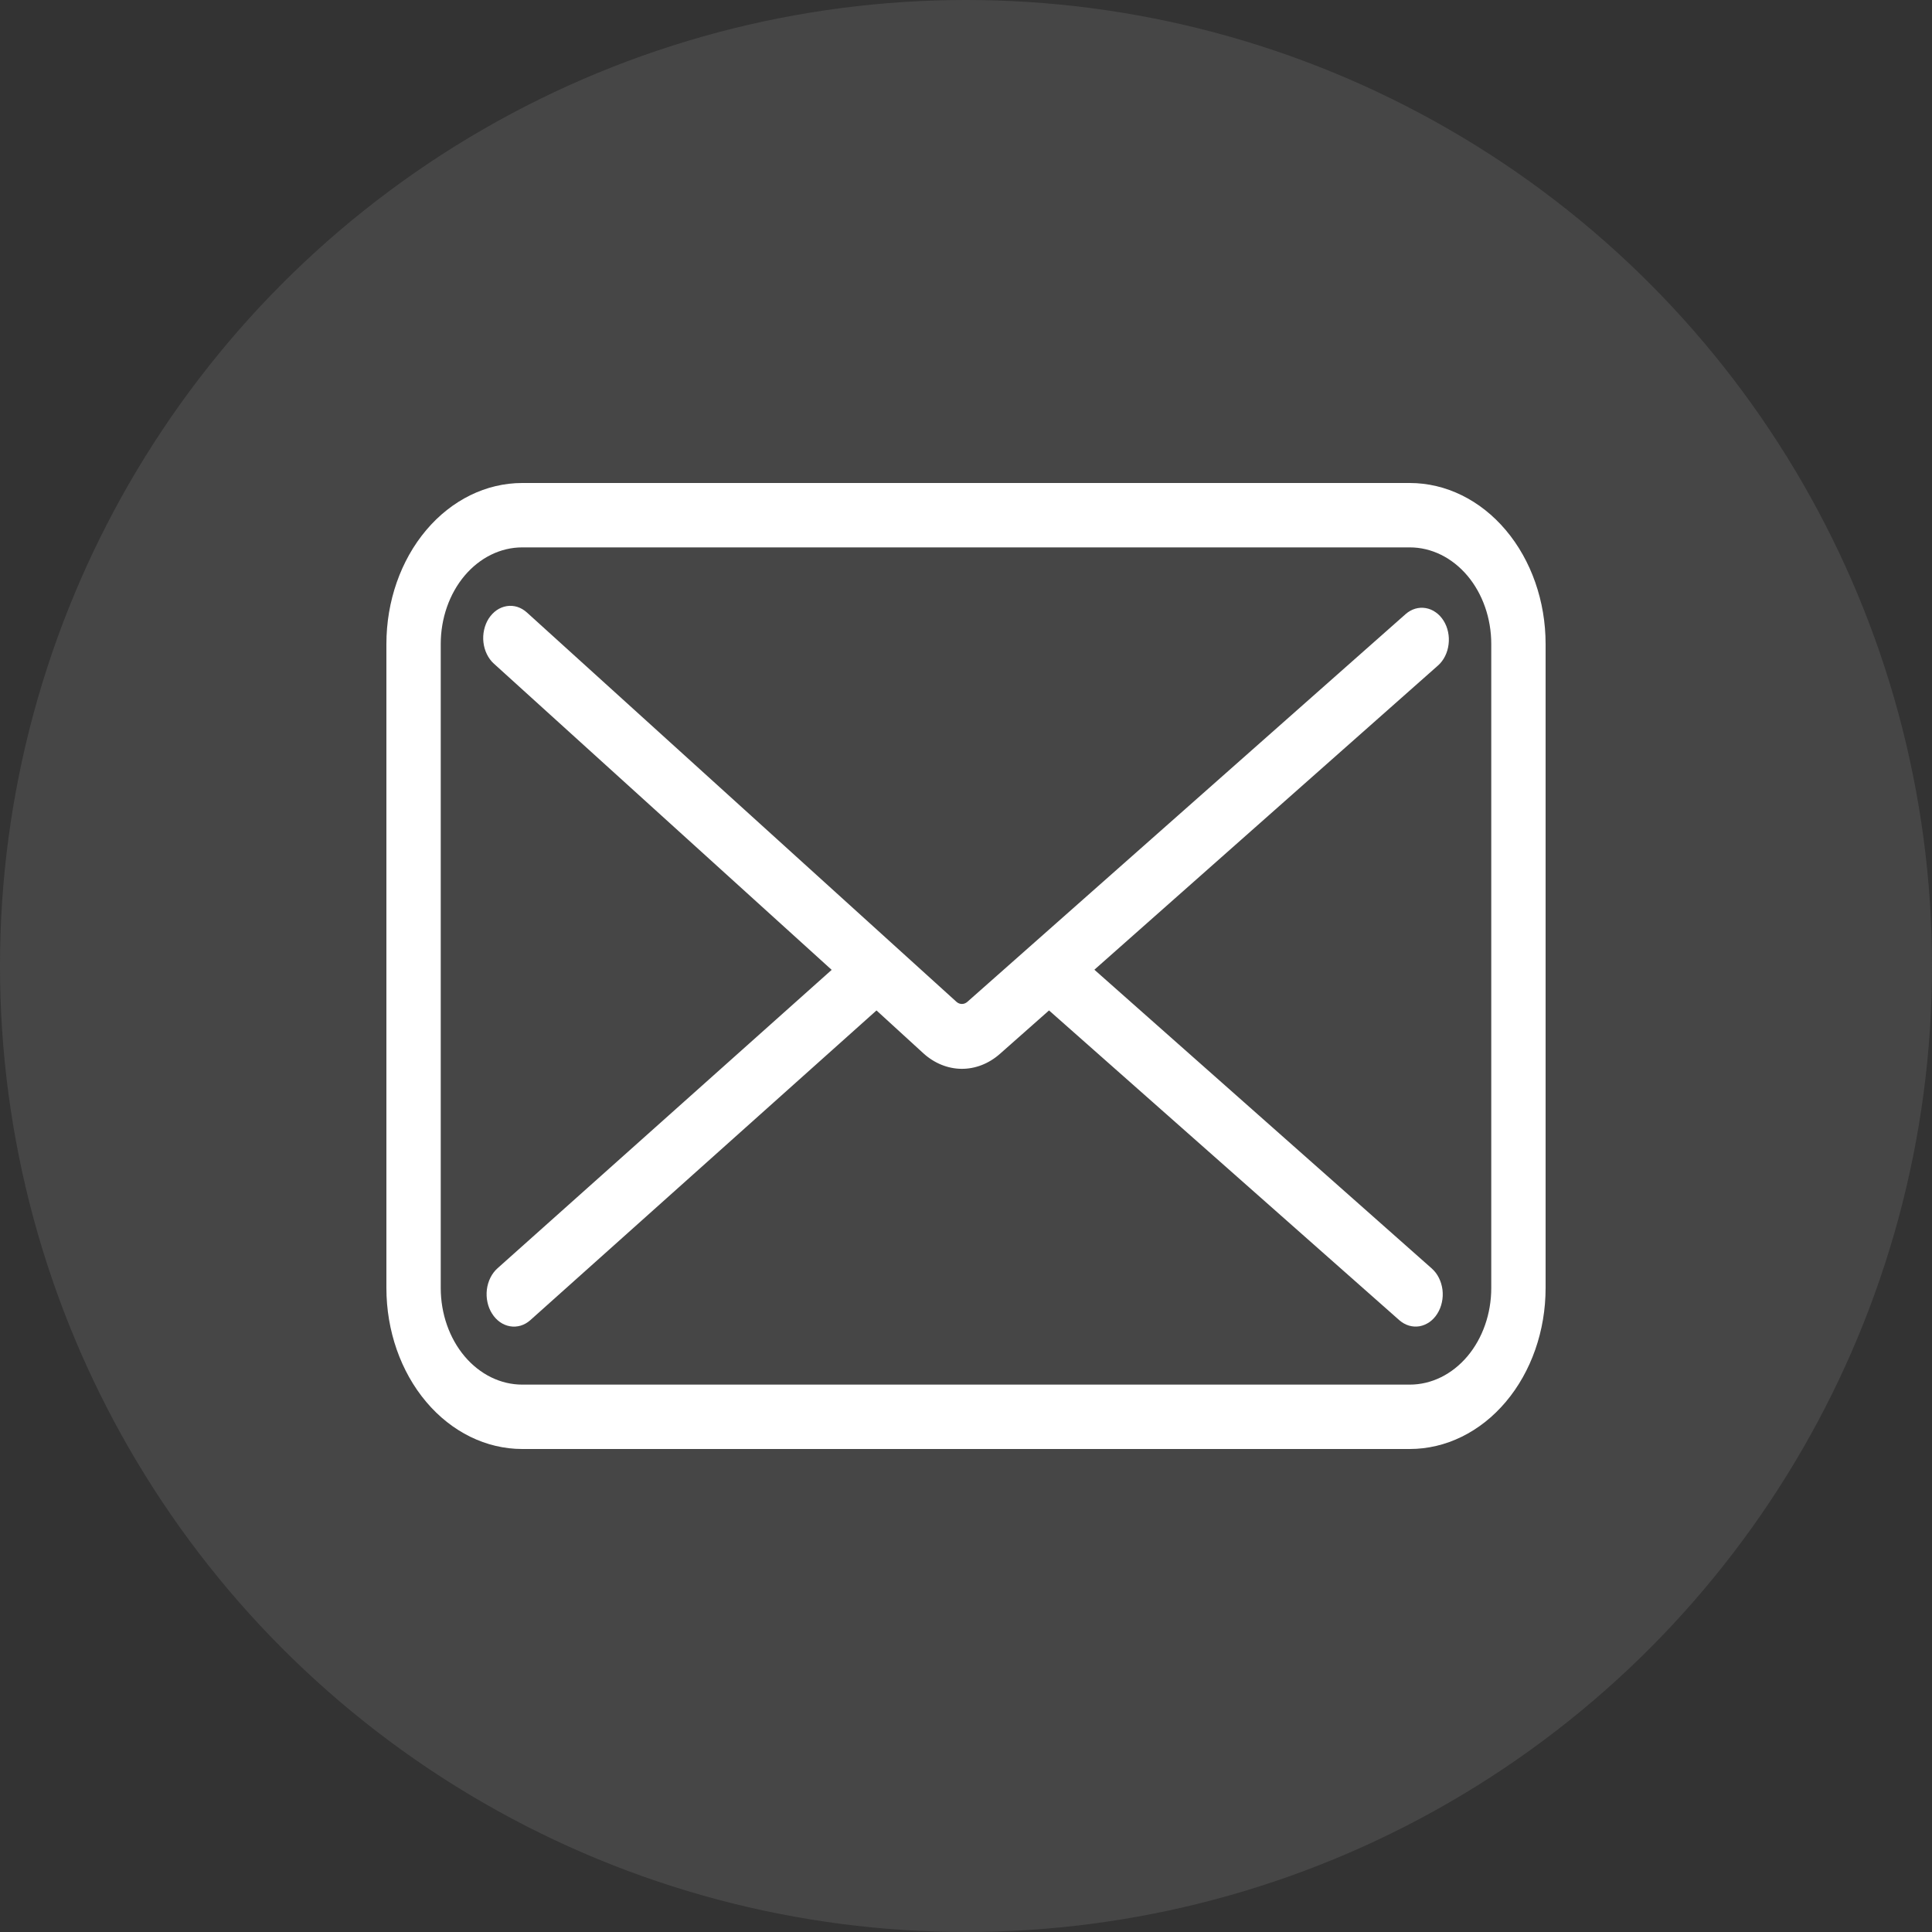 <?xml version="1.0" encoding="UTF-8"?> <svg xmlns="http://www.w3.org/2000/svg" width="40" height="40" viewBox="0 0 40 40" fill="none"><rect x="0" y="0" width="40" height="40" fill="#333333" stroke="none"/> <circle cx="20" cy="20" r="20" fill="#737373" fill-opacity="0.31"></circle> <path d="M29.888 12.851C29.844 12.781 29.789 12.721 29.725 12.677C29.662 12.632 29.591 12.602 29.518 12.59C29.445 12.577 29.371 12.582 29.299 12.603C29.227 12.625 29.16 12.663 29.101 12.715L20.028 20.742C19.995 20.771 19.956 20.786 19.915 20.786C19.875 20.786 19.835 20.771 19.803 20.742L10.908 12.68C10.849 12.627 10.782 12.588 10.711 12.565C10.639 12.543 10.565 12.537 10.492 12.549C10.418 12.561 10.348 12.589 10.284 12.633C10.22 12.677 10.164 12.736 10.119 12.805C10.074 12.875 10.042 12.954 10.023 13.039C10.004 13.123 9.999 13.212 10.009 13.298C10.019 13.385 10.043 13.469 10.08 13.544C10.117 13.62 10.166 13.687 10.225 13.74L17.219 20.08L10.302 26.257C10.242 26.31 10.192 26.376 10.154 26.452C10.116 26.528 10.091 26.611 10.08 26.699C10.07 26.786 10.073 26.875 10.092 26.96C10.11 27.045 10.142 27.126 10.187 27.196C10.231 27.267 10.287 27.326 10.351 27.372C10.415 27.417 10.485 27.446 10.559 27.459C10.633 27.472 10.707 27.467 10.78 27.446C10.852 27.424 10.919 27.386 10.979 27.333L18.147 20.92L19.118 21.808C19.345 22.014 19.622 22.126 19.907 22.129C20.192 22.131 20.47 22.023 20.699 21.822L21.719 20.92L28.971 27.333C29.031 27.385 29.098 27.423 29.17 27.445C29.241 27.466 29.316 27.471 29.389 27.459C29.462 27.446 29.532 27.416 29.596 27.372C29.659 27.327 29.715 27.268 29.759 27.197C29.803 27.127 29.835 27.047 29.853 26.962C29.872 26.878 29.875 26.789 29.865 26.703C29.854 26.616 29.829 26.533 29.791 26.457C29.754 26.382 29.704 26.317 29.645 26.264L22.658 20.077L29.774 13.777C29.892 13.672 29.97 13.515 29.991 13.342C30.013 13.168 29.976 12.992 29.888 12.851Z" fill="white"></path> <path d="M29.188 10H10.812C10.067 10 9.351 10.351 8.824 10.976C8.296 11.601 8 12.449 8 13.333V26.667C8 27.551 8.296 28.399 8.824 29.024C9.351 29.649 10.067 30 10.812 30H29.188C29.933 30 30.649 29.649 31.176 29.024C31.704 28.399 32 27.551 32 26.667V13.333C32 12.449 31.704 11.601 31.176 10.976C30.649 10.351 29.933 10 29.188 10ZM30.875 26.667C30.875 27.197 30.697 27.706 30.381 28.081C30.064 28.456 29.635 28.667 29.188 28.667H10.812C10.365 28.667 9.936 28.456 9.619 28.081C9.303 27.706 9.125 27.197 9.125 26.667V13.333C9.125 12.803 9.303 12.294 9.619 11.919C9.936 11.544 10.365 11.333 10.812 11.333H29.188C29.635 11.333 30.064 11.544 30.381 11.919C30.697 12.294 30.875 12.803 30.875 13.333V26.667Z" fill="white"></path> </svg> 